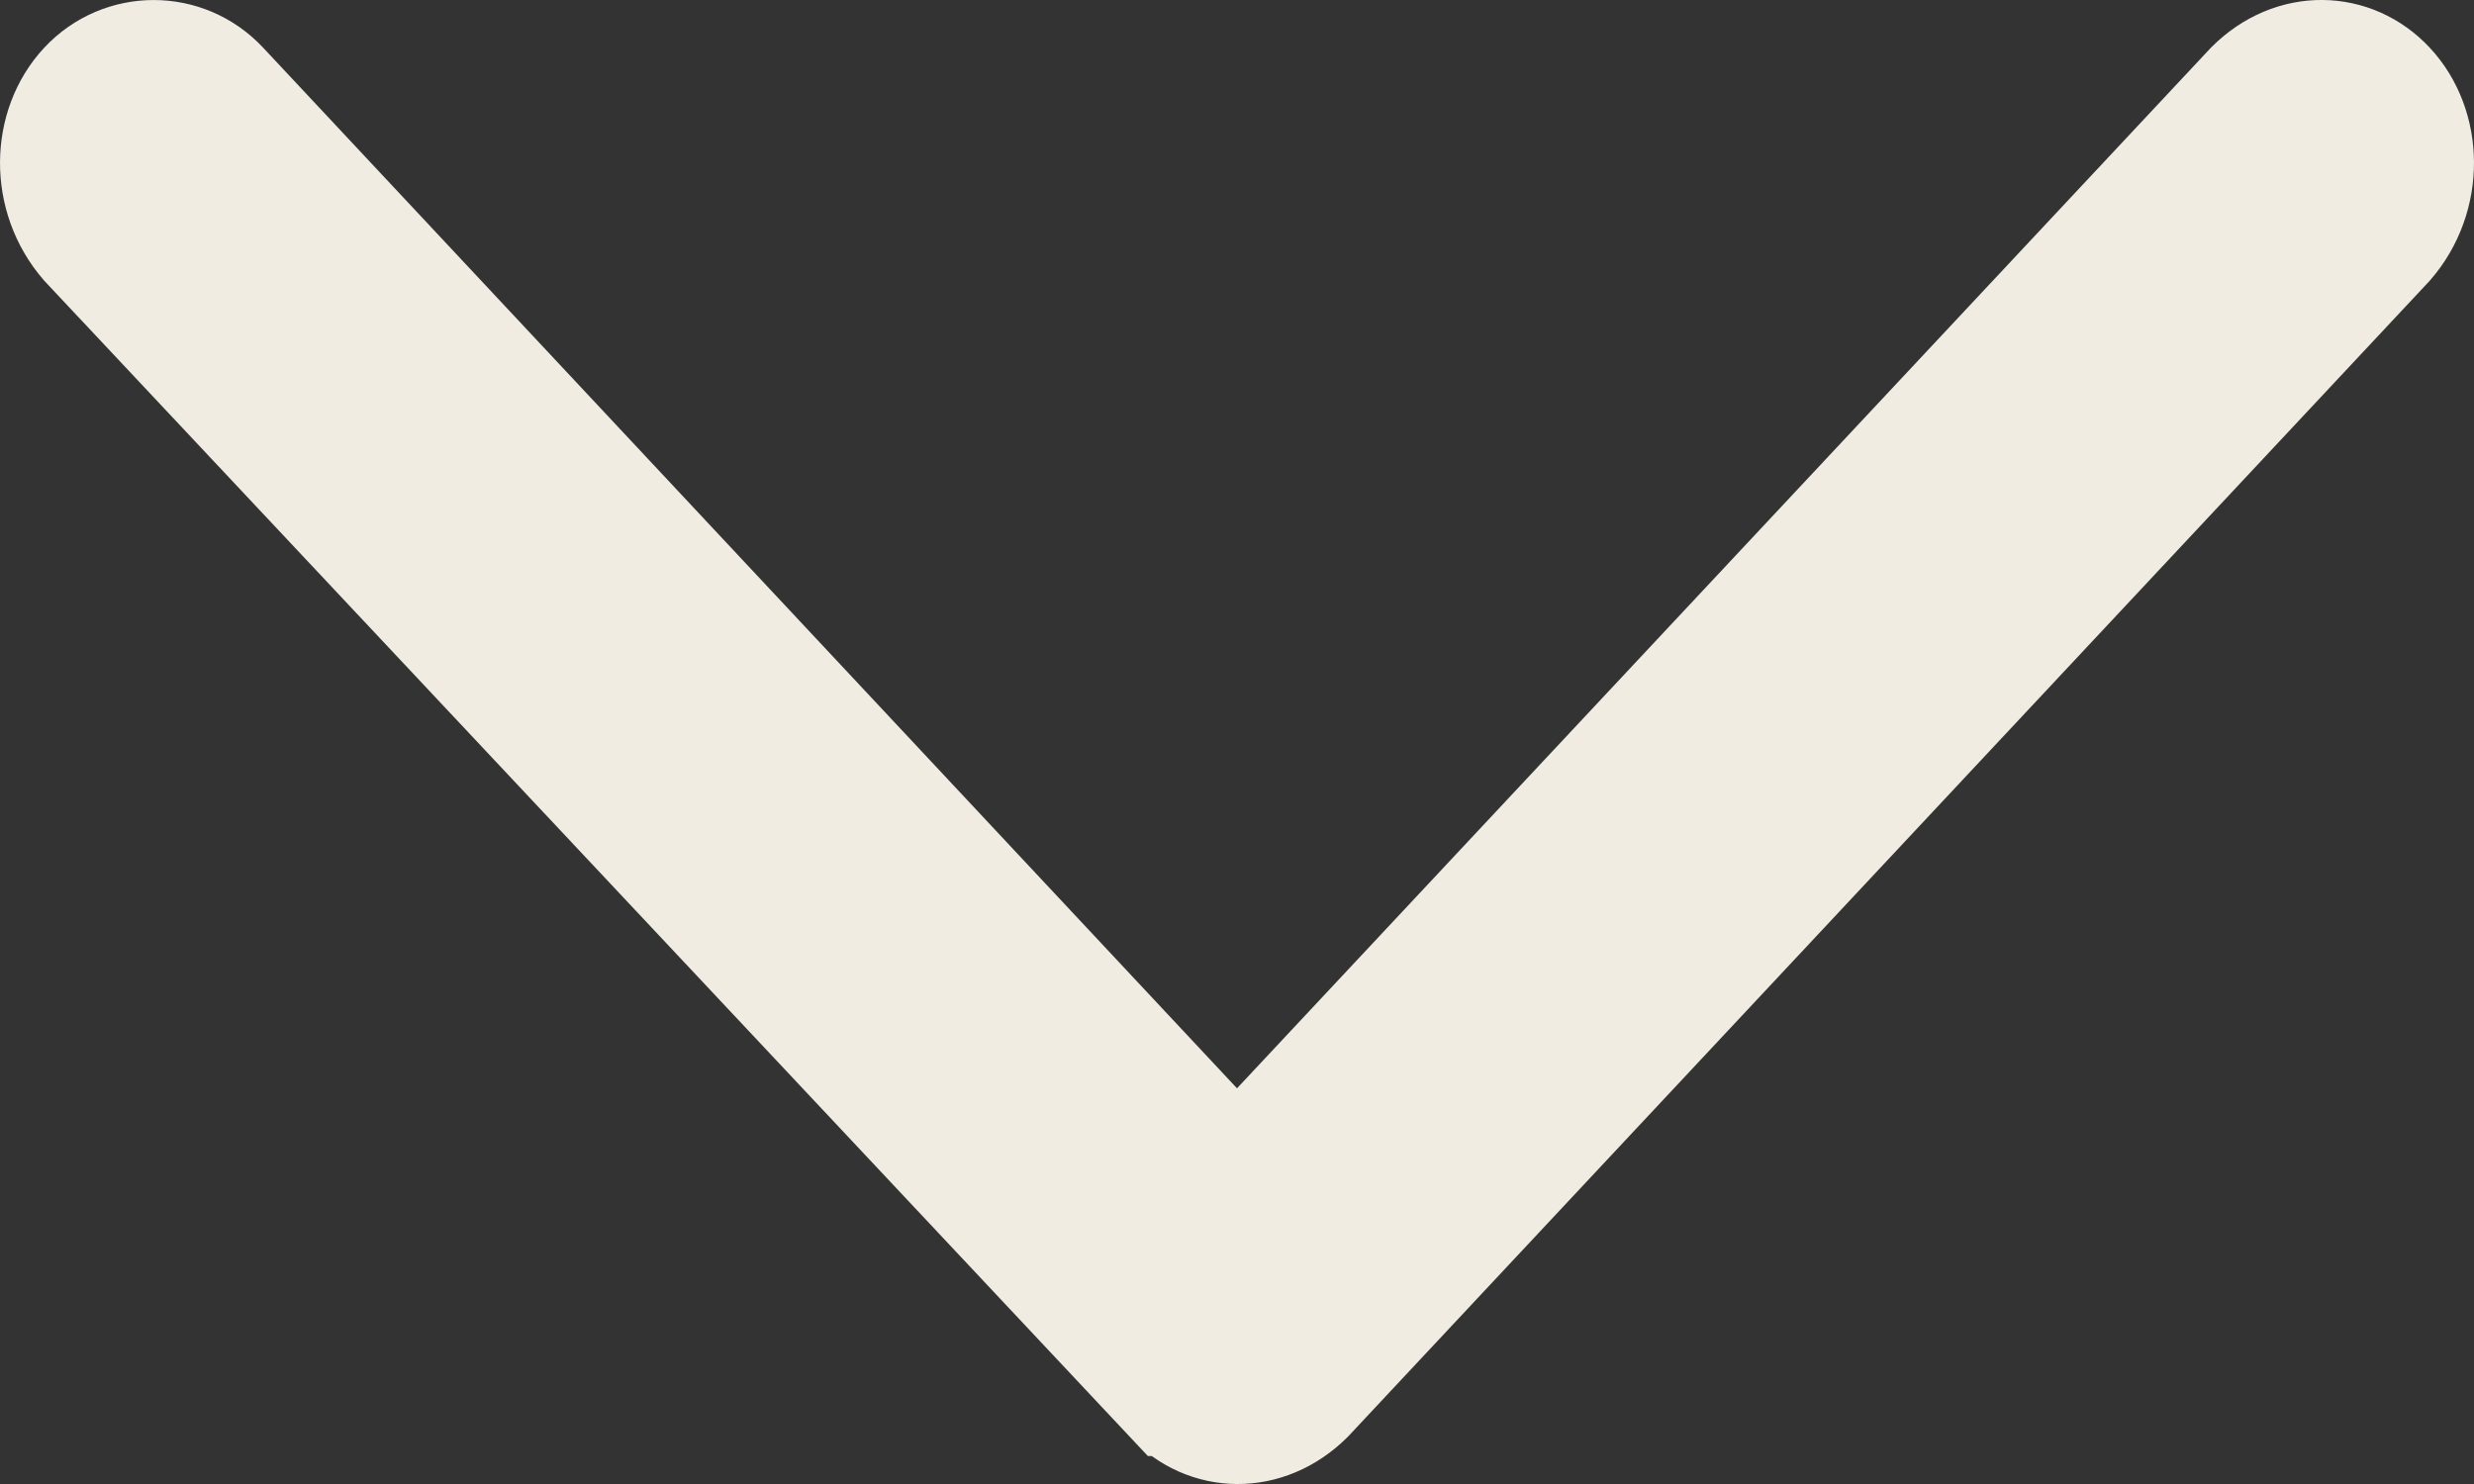 <svg width="20" height="12" viewBox="0 0 20 12" fill="none" xmlns="http://www.w3.org/2000/svg">
<rect x="0" y="0" width="20" height="12" fill="#333333" stroke="none"/>
<path d="M10.365 9.142L18.234 0.732C18.553 0.415 19.001 0.432 19.276 0.726C19.568 1.038 19.583 1.575 19.27 1.936L10.539 11.268C10.22 11.585 9.771 11.568 9.497 11.274L9.496 11.274L0.73 1.936C0.417 1.575 0.432 1.038 0.724 0.726C1.006 0.425 1.479 0.425 1.761 0.726L9.635 9.142L10 9.532L10.365 9.142Z" fill="#F0ECE2" stroke="#F0ECE2"/>
</svg>
